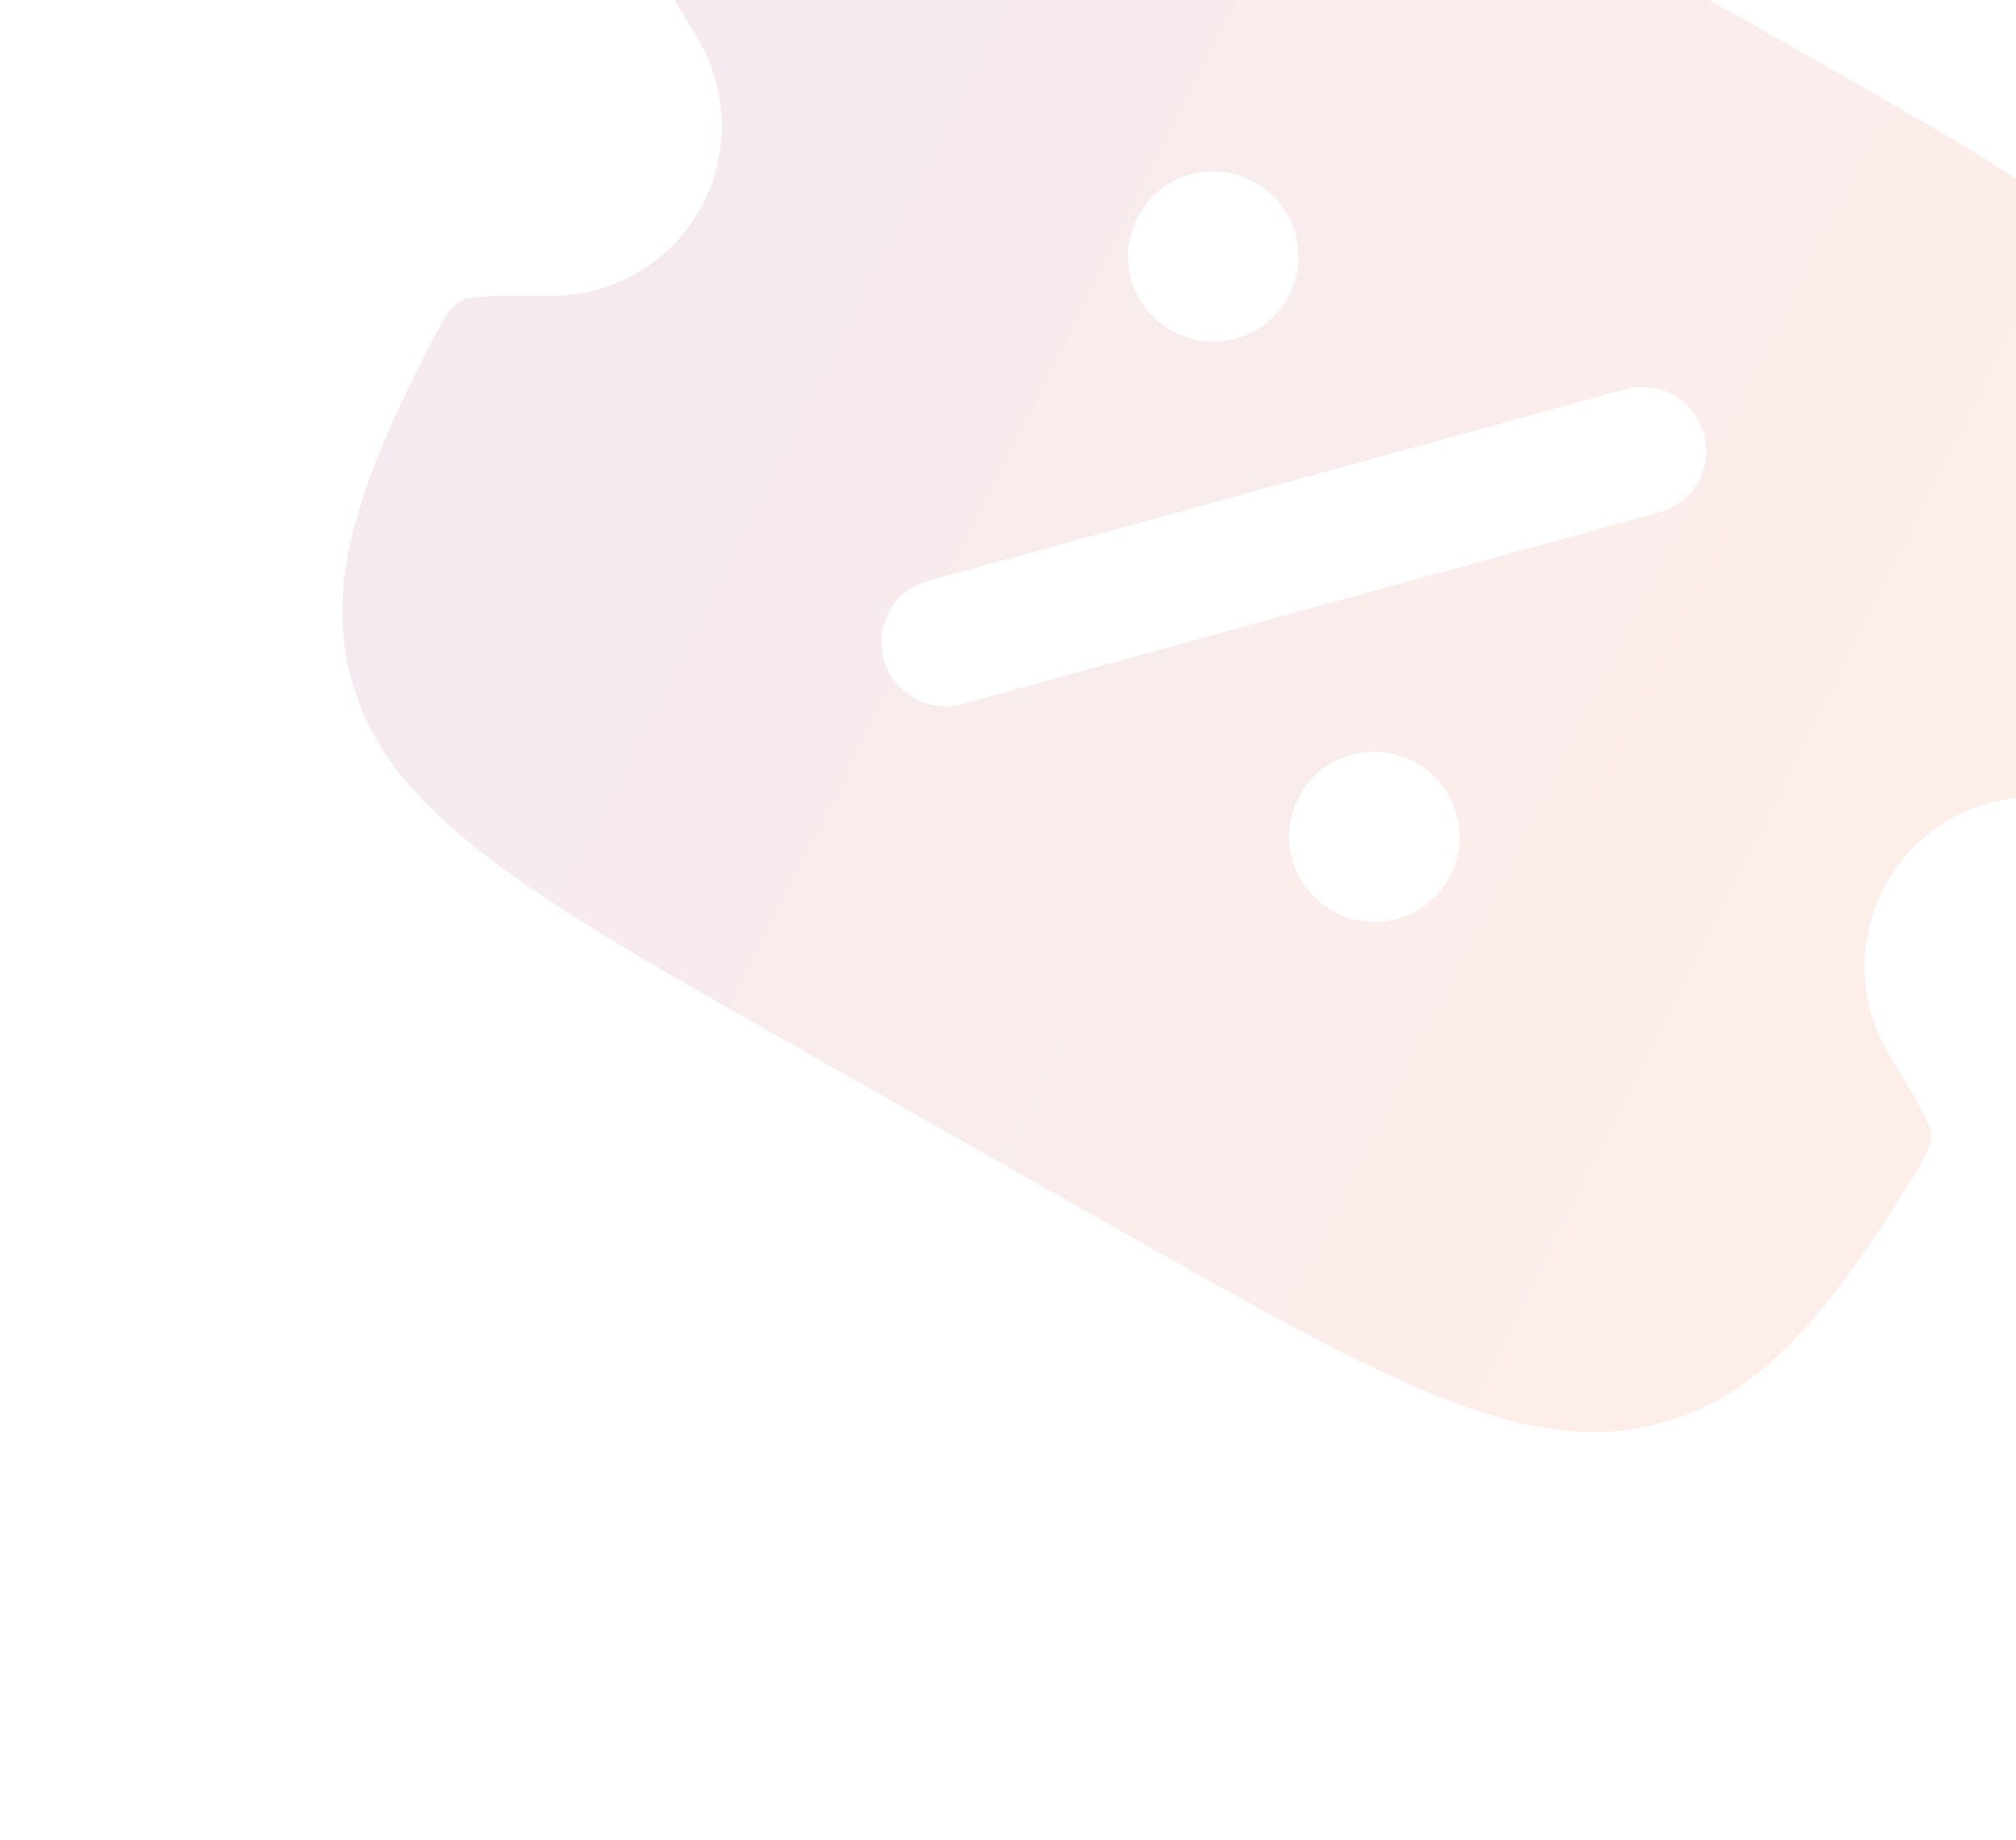 <?xml version="1.0" encoding="UTF-8"?> <svg xmlns="http://www.w3.org/2000/svg" width="149" height="136" viewBox="0 0 149 136" fill="none"><g clip-path="url(#clip0_526_1305)"><g clip-path="url(#clip1_526_1305)"><g clip-path="url(#clip2_526_1305)"><path fill-rule="evenodd" clip-rule="evenodd" d="M109.425 -9.598L131.359 2.841C152.037 14.569 162.377 20.432 165.167 30.484C167.088 37.404 164.913 44.449 159.554 54.9C158.491 56.972 157.959 58.008 157.198 58.469C156.437 58.93 154.451 58.917 150.477 58.891C146.064 58.861 141.77 61.153 139.442 65.257C137.115 69.361 137.352 74.222 139.643 77.994C141.705 81.391 142.736 83.09 142.731 83.979C142.726 84.869 142.109 85.857 140.876 87.833C134.659 97.796 129.729 103.278 122.803 105.182C112.745 107.947 102.405 102.083 81.727 90.356L59.793 77.917C39.115 66.189 28.775 60.325 25.985 50.274C24.064 43.353 26.239 36.309 31.599 25.858C32.661 23.786 33.193 22.75 33.954 22.289C34.715 21.828 36.702 21.841 40.675 21.867C45.088 21.896 49.382 19.605 51.71 15.501C54.037 11.397 53.8 6.536 51.51 2.763C49.447 -0.633 48.416 -2.332 48.421 -3.221C48.426 -4.111 49.043 -5.099 50.276 -7.075C56.493 -17.038 61.423 -22.521 68.349 -24.424C78.407 -27.189 88.747 -21.325 109.425 -9.598ZM125.933 32.075C126.63 34.587 125.157 37.185 122.642 37.876L71.131 52.036C68.616 52.727 66.012 51.25 65.315 48.737C64.617 46.224 66.09 43.627 68.605 42.936L120.117 28.776C122.631 28.085 125.235 29.562 125.933 32.075ZM98.475 67.324C101.503 69.042 105.347 67.985 107.06 64.964C108.773 61.943 107.707 58.102 104.679 56.385C101.651 54.667 97.807 55.724 96.094 58.745C94.38 61.766 95.447 65.607 98.475 67.324ZM86.568 24.427C89.597 26.145 93.441 25.088 95.154 22.067C96.867 19.046 95.801 15.205 92.772 13.488C89.744 11.77 85.9 12.827 84.187 15.848C82.474 18.869 83.54 22.71 86.568 24.427Z" fill="url(#paint0_linear_526_1305)" fill-opacity="0.1"></path></g></g></g><defs><linearGradient id="paint0_linear_526_1305" x1="16.063" y1="53.116" x2="132.767" y2="111.803" gradientUnits="userSpaceOnUse"><stop stop-color="#993366"></stop><stop offset="1" stop-color="#FE5D22"></stop></linearGradient><clipPath id="clip0_526_1305"><rect width="163.357" height="163.357" fill="white" transform="translate(69.039 -81.461) rotate(25)"></rect></clipPath><clipPath id="clip1_526_1305"><rect width="149.548" height="149.548" fill="white" transform="translate(67.289 -62.016) rotate(29.559)"></rect></clipPath><clipPath id="clip2_526_1305"><rect width="150.913" height="150.913" fill="white" transform="translate(67.164 -62.48) rotate(29.559)"></rect></clipPath></defs></svg> 
